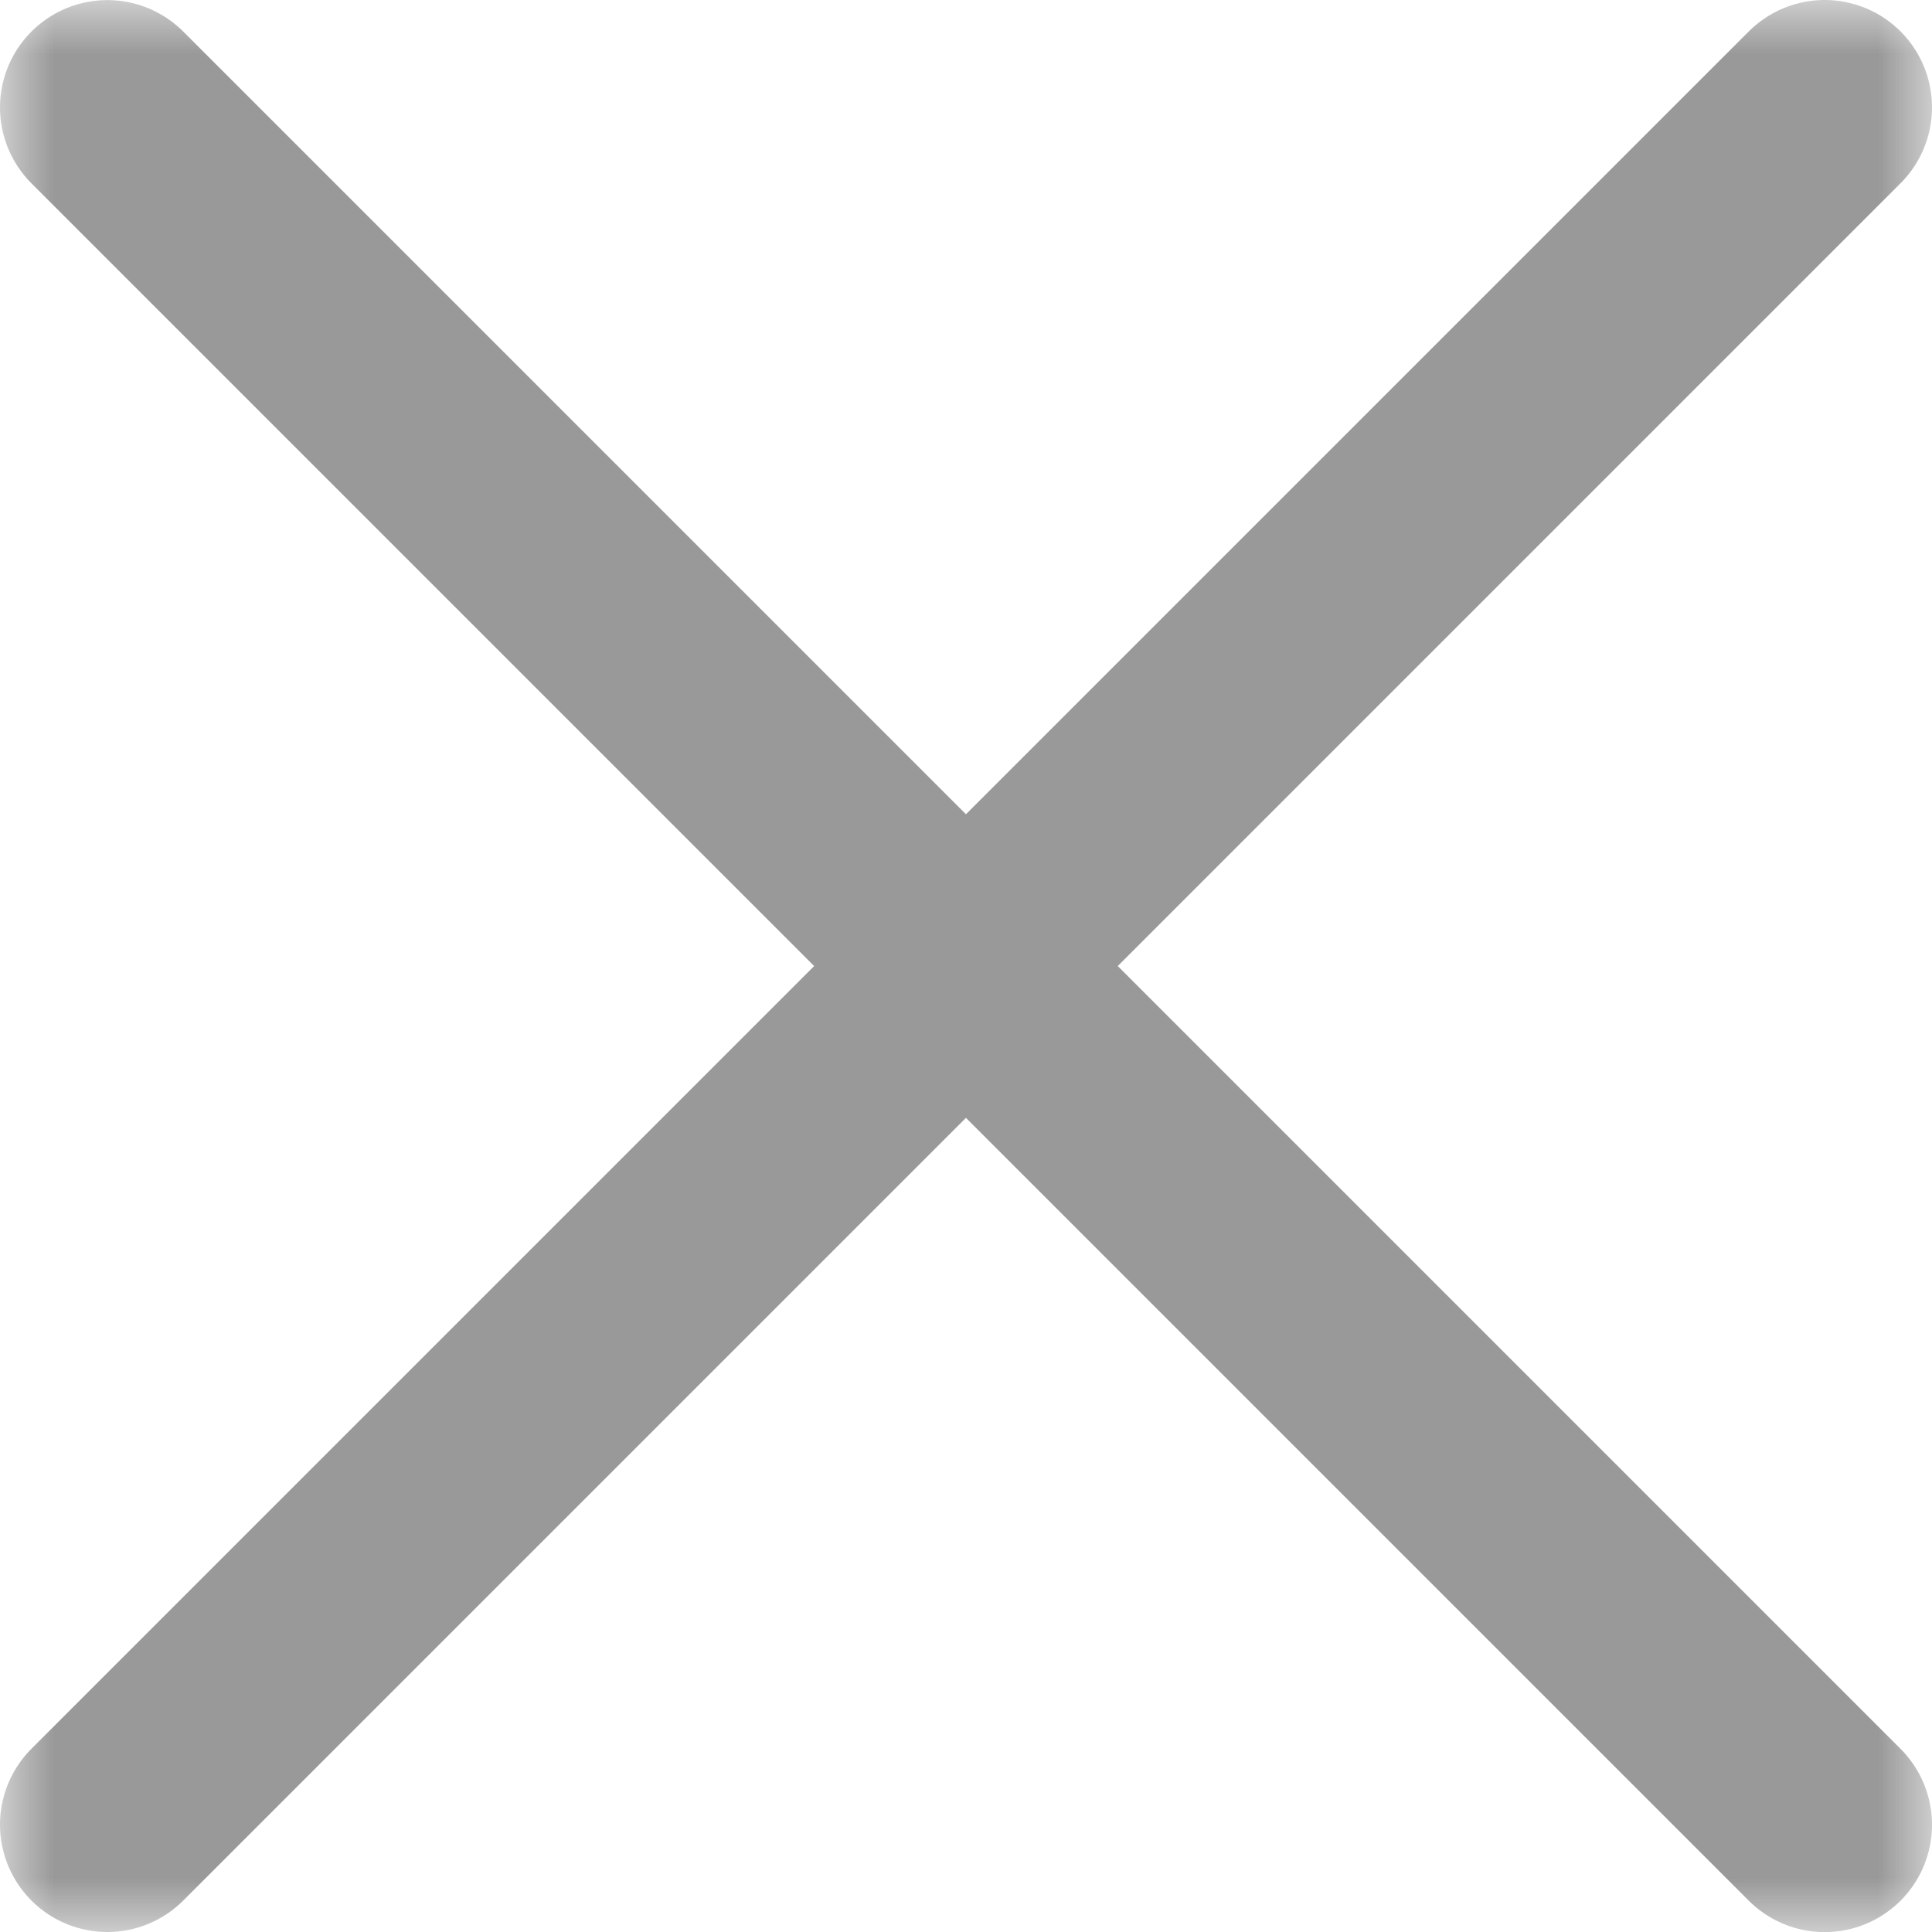 <svg fill="none" height="18" width="18" xmlns="http://www.w3.org/2000/svg"><clipPath id="b"><path d="M0 0h18v18H0z"/></clipPath><mask id="a" height="18" maskUnits="userSpaceOnUse" width="18" x="0" y="0"><path d="M0 0h18v18H0z" fill="#d9d9d9"/></mask><g mask="url(#a)" stroke="#999" stroke-linecap="round" stroke-width="2" clip-path="url(#b)"><path d="M1 17L17 1M1 1.001l16 16"/></g></svg>